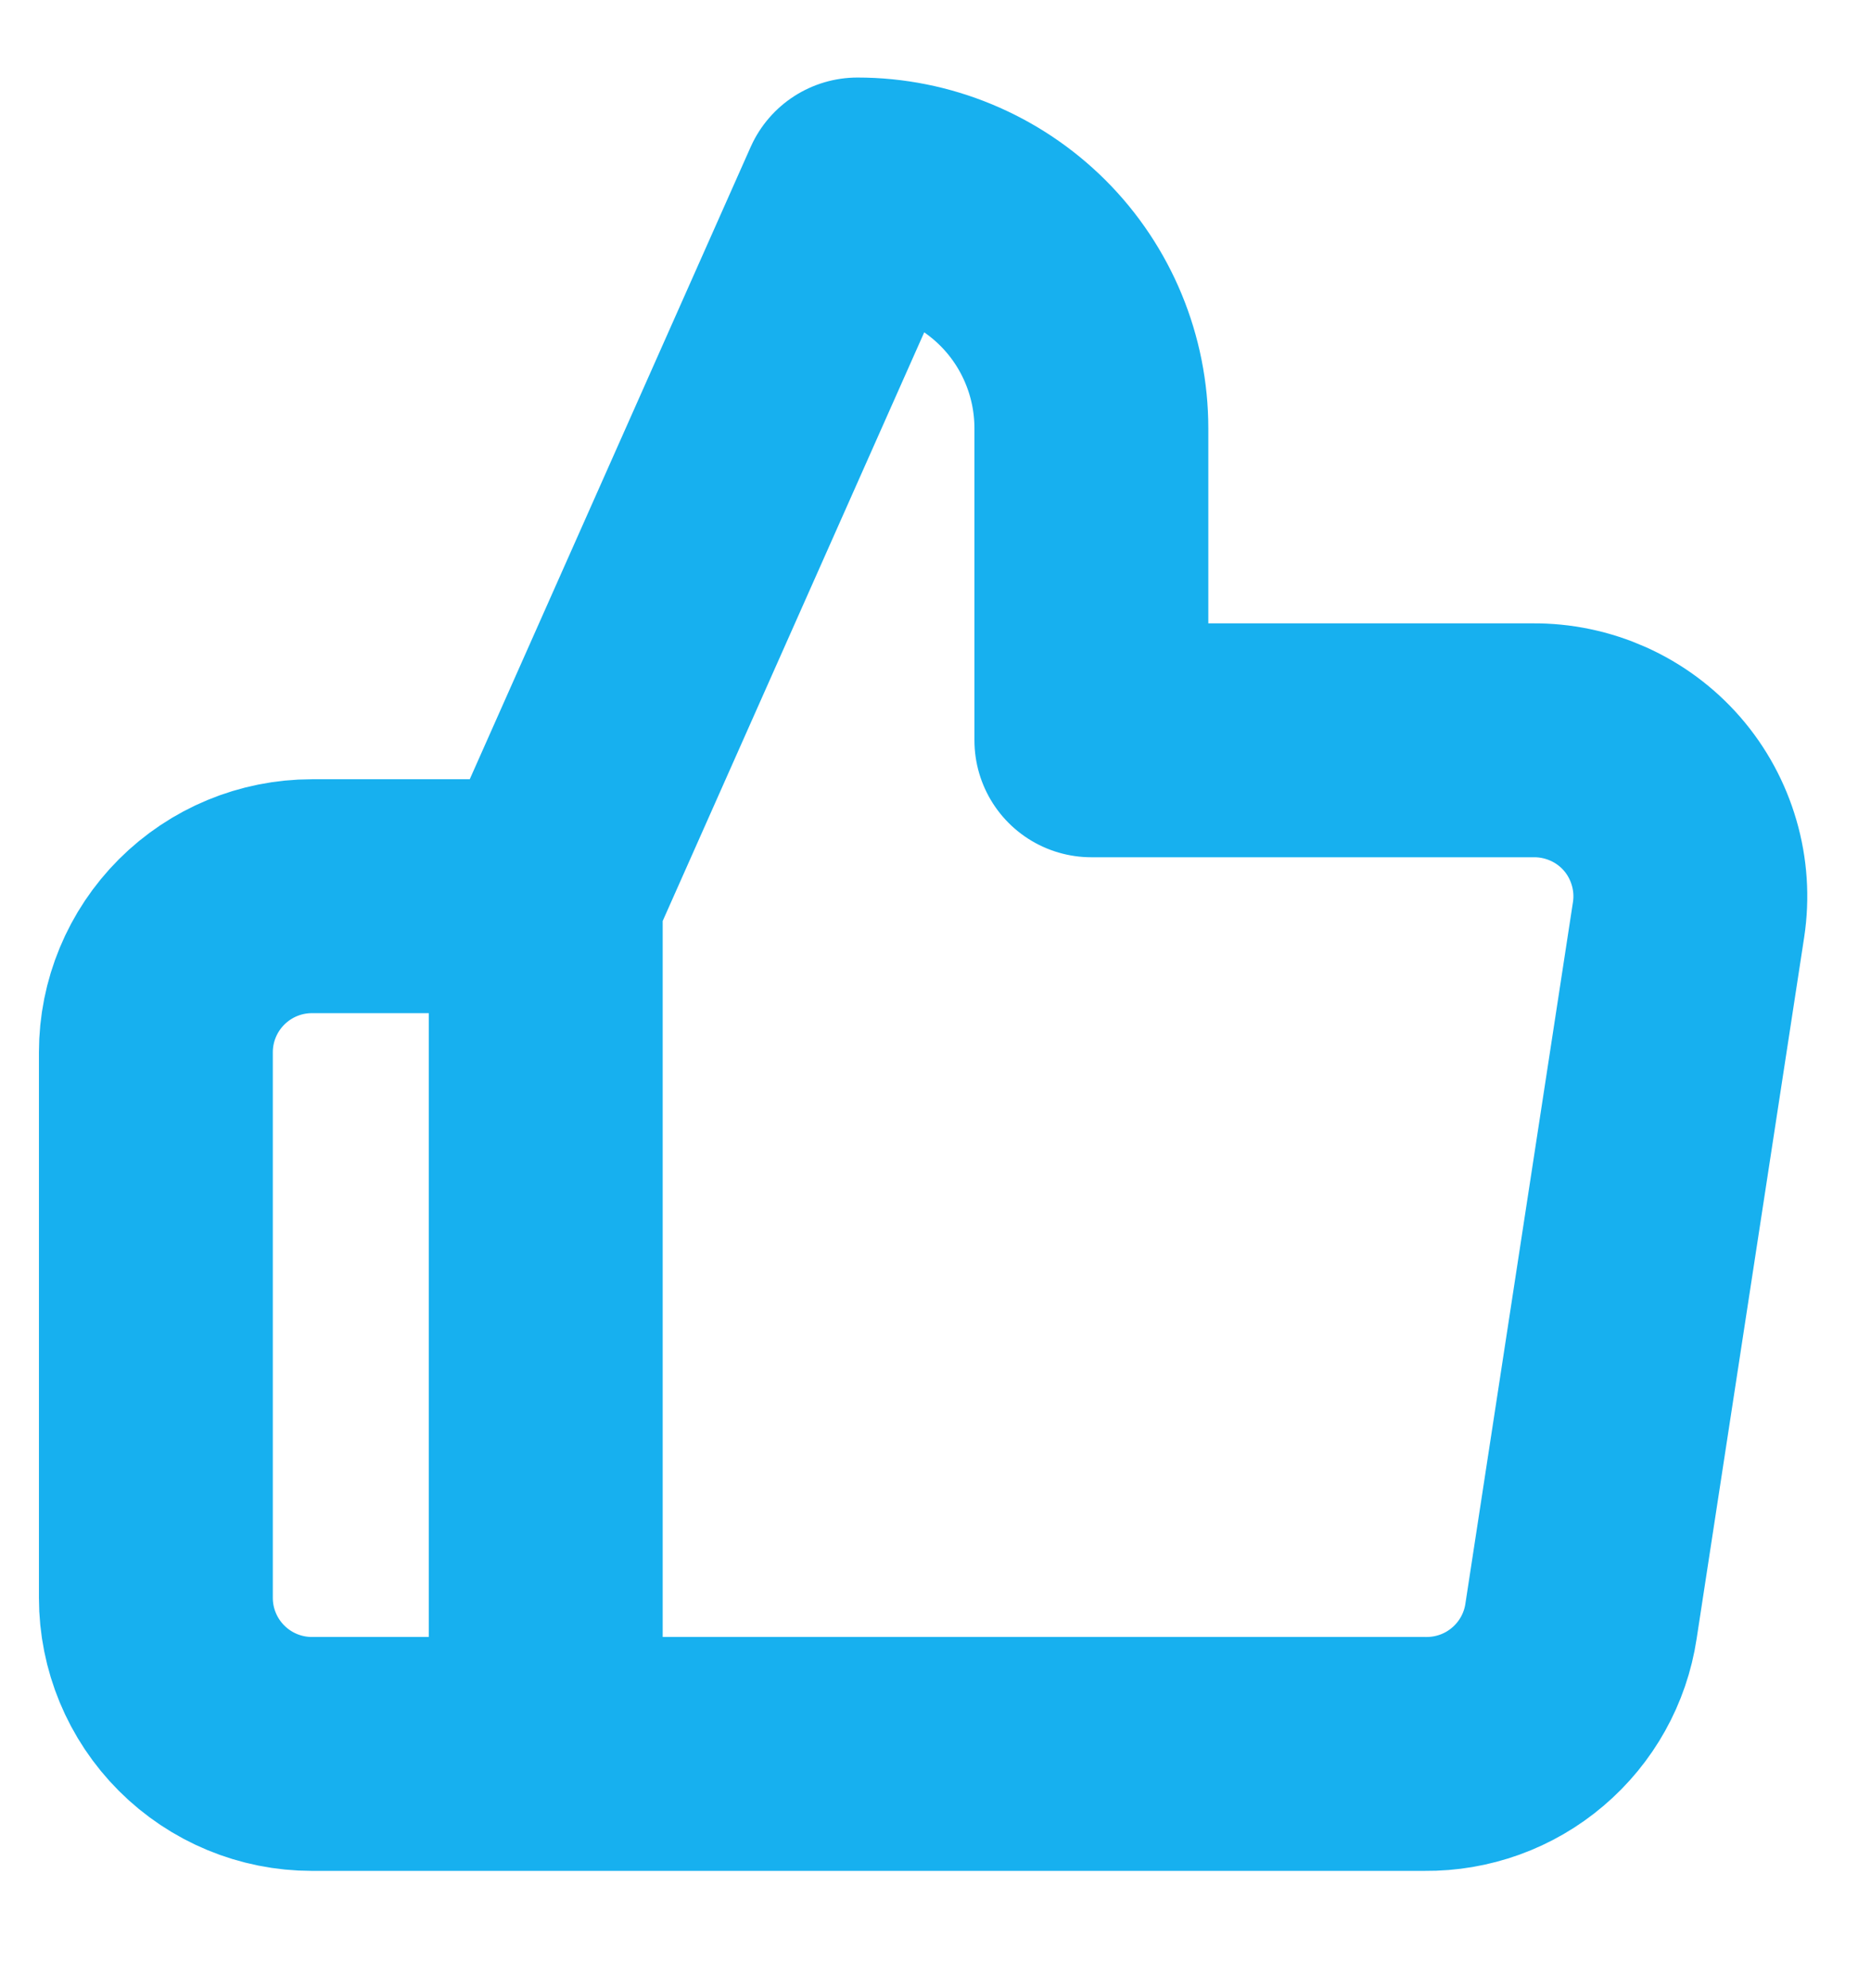 <svg width="16" height="17" viewBox="0 0 16 17" fill="none" xmlns="http://www.w3.org/2000/svg">
<g clip-path="url(#clip0_384_2512)">
<path d="M4.667 7.663L7.333 1.663C7.864 1.663 8.372 1.874 8.748 2.249C9.123 2.624 9.333 3.133 9.333 3.663V6.33H13.107C13.3 6.328 13.491 6.368 13.668 6.447C13.844 6.526 14.001 6.642 14.128 6.788C14.255 6.934 14.348 7.106 14.402 7.292C14.456 7.477 14.469 7.672 14.44 7.863L13.52 13.863C13.472 14.181 13.31 14.471 13.065 14.679C12.82 14.888 12.508 15 12.187 14.997H4.667M4.667 7.663V14.997M4.667 7.663H2.667C2.313 7.663 1.974 7.804 1.724 8.054C1.474 8.304 1.333 8.643 1.333 8.997V13.663C1.333 14.017 1.474 14.356 1.724 14.606C1.974 14.856 2.313 14.997 2.667 14.997H4.667" stroke="#17B0EF" stroke-width="2" stroke-linecap="round" stroke-linejoin="round"/>
</g>
<defs>
<clipPath id="clip0_384_2512">
<rect width="16" height="16" fill="white" transform="translate(0 0.33)"/>
</clipPath>
</defs>
</svg>
